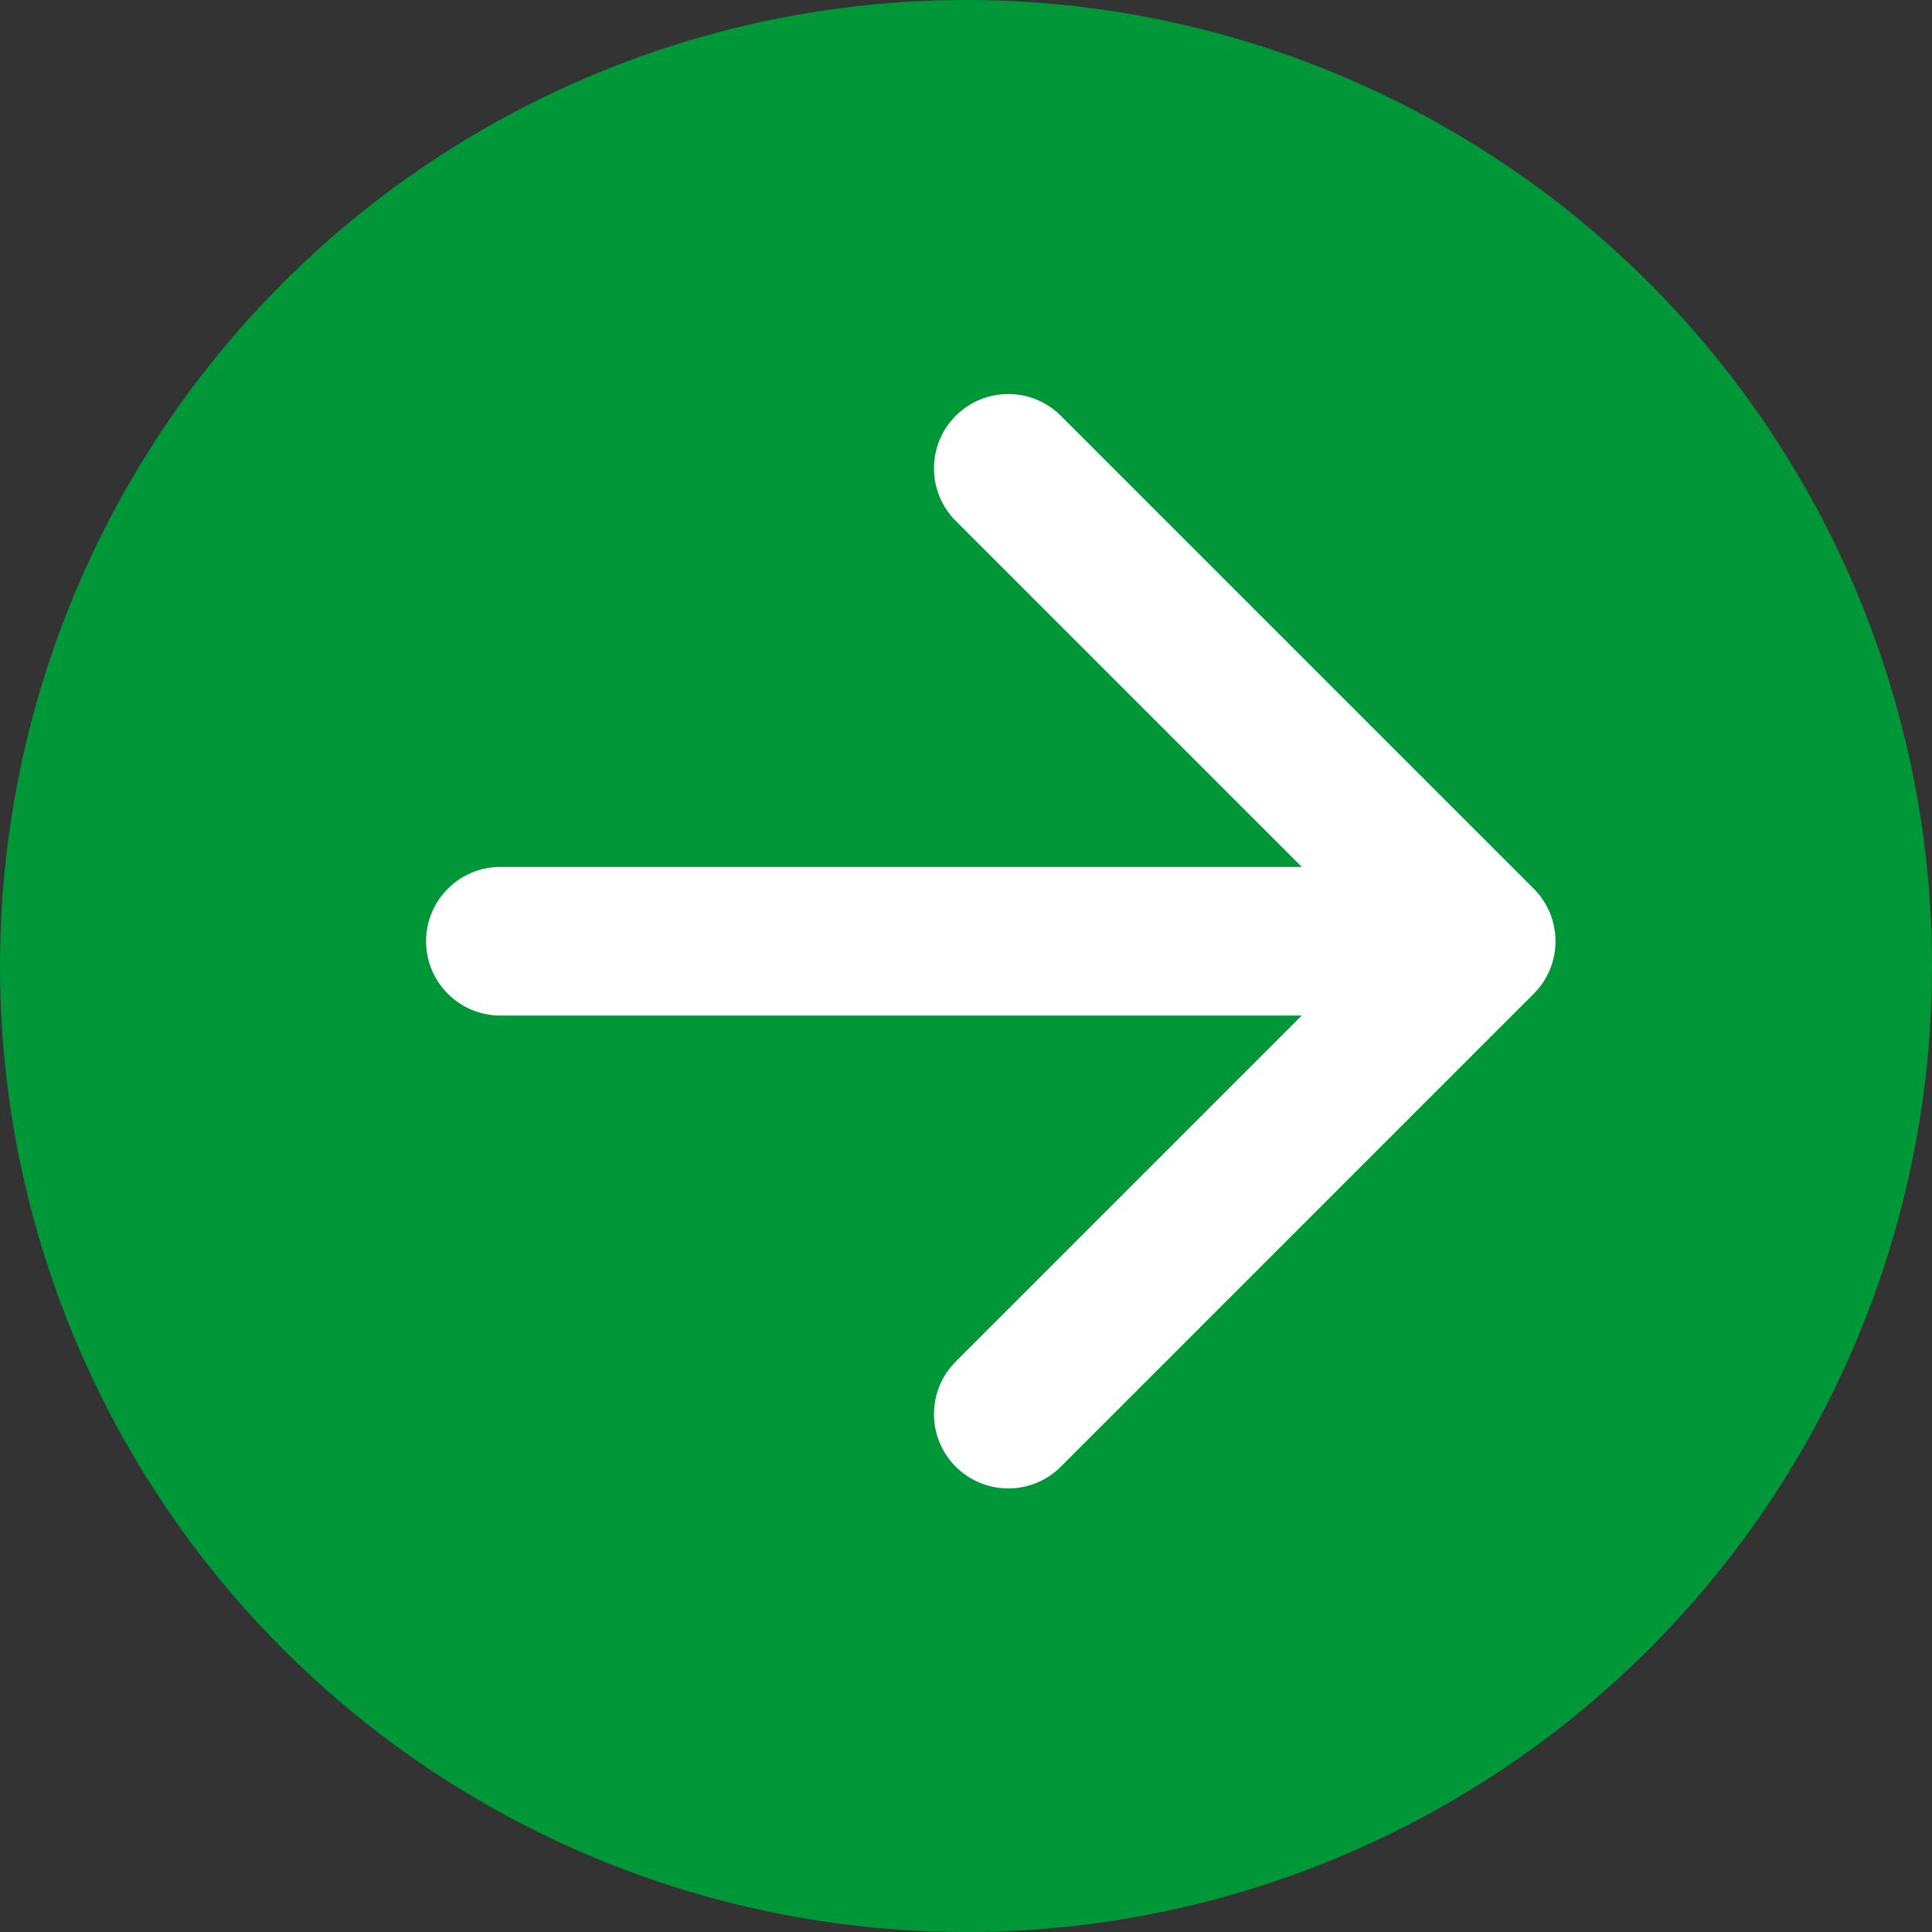 <svg width="39" height="39" viewBox="0 0 39 39" fill="none" xmlns="http://www.w3.org/2000/svg">
<rect x="0" y="0" width="39" height="39" fill="#333333" stroke="none"/>
<circle cx="19.5" cy="19.5" r="19.5" fill="#009739"/>
<path d="M10.101 17.5C9.272 17.5 8.601 18.172 8.601 19C8.601 19.828 9.272 20.5 10.101 20.5V17.5ZM30.96 20.061C31.546 19.475 31.546 18.525 30.96 17.939L21.414 8.393C20.828 7.808 19.879 7.808 19.293 8.393C18.707 8.979 18.707 9.929 19.293 10.515L27.778 19L19.293 27.485C18.707 28.071 18.707 29.021 19.293 29.607C19.879 30.192 20.828 30.192 21.414 29.607L30.96 20.061ZM10.101 20.5H29.9V17.5H10.101V20.5Z" fill="white"/>
</svg>

